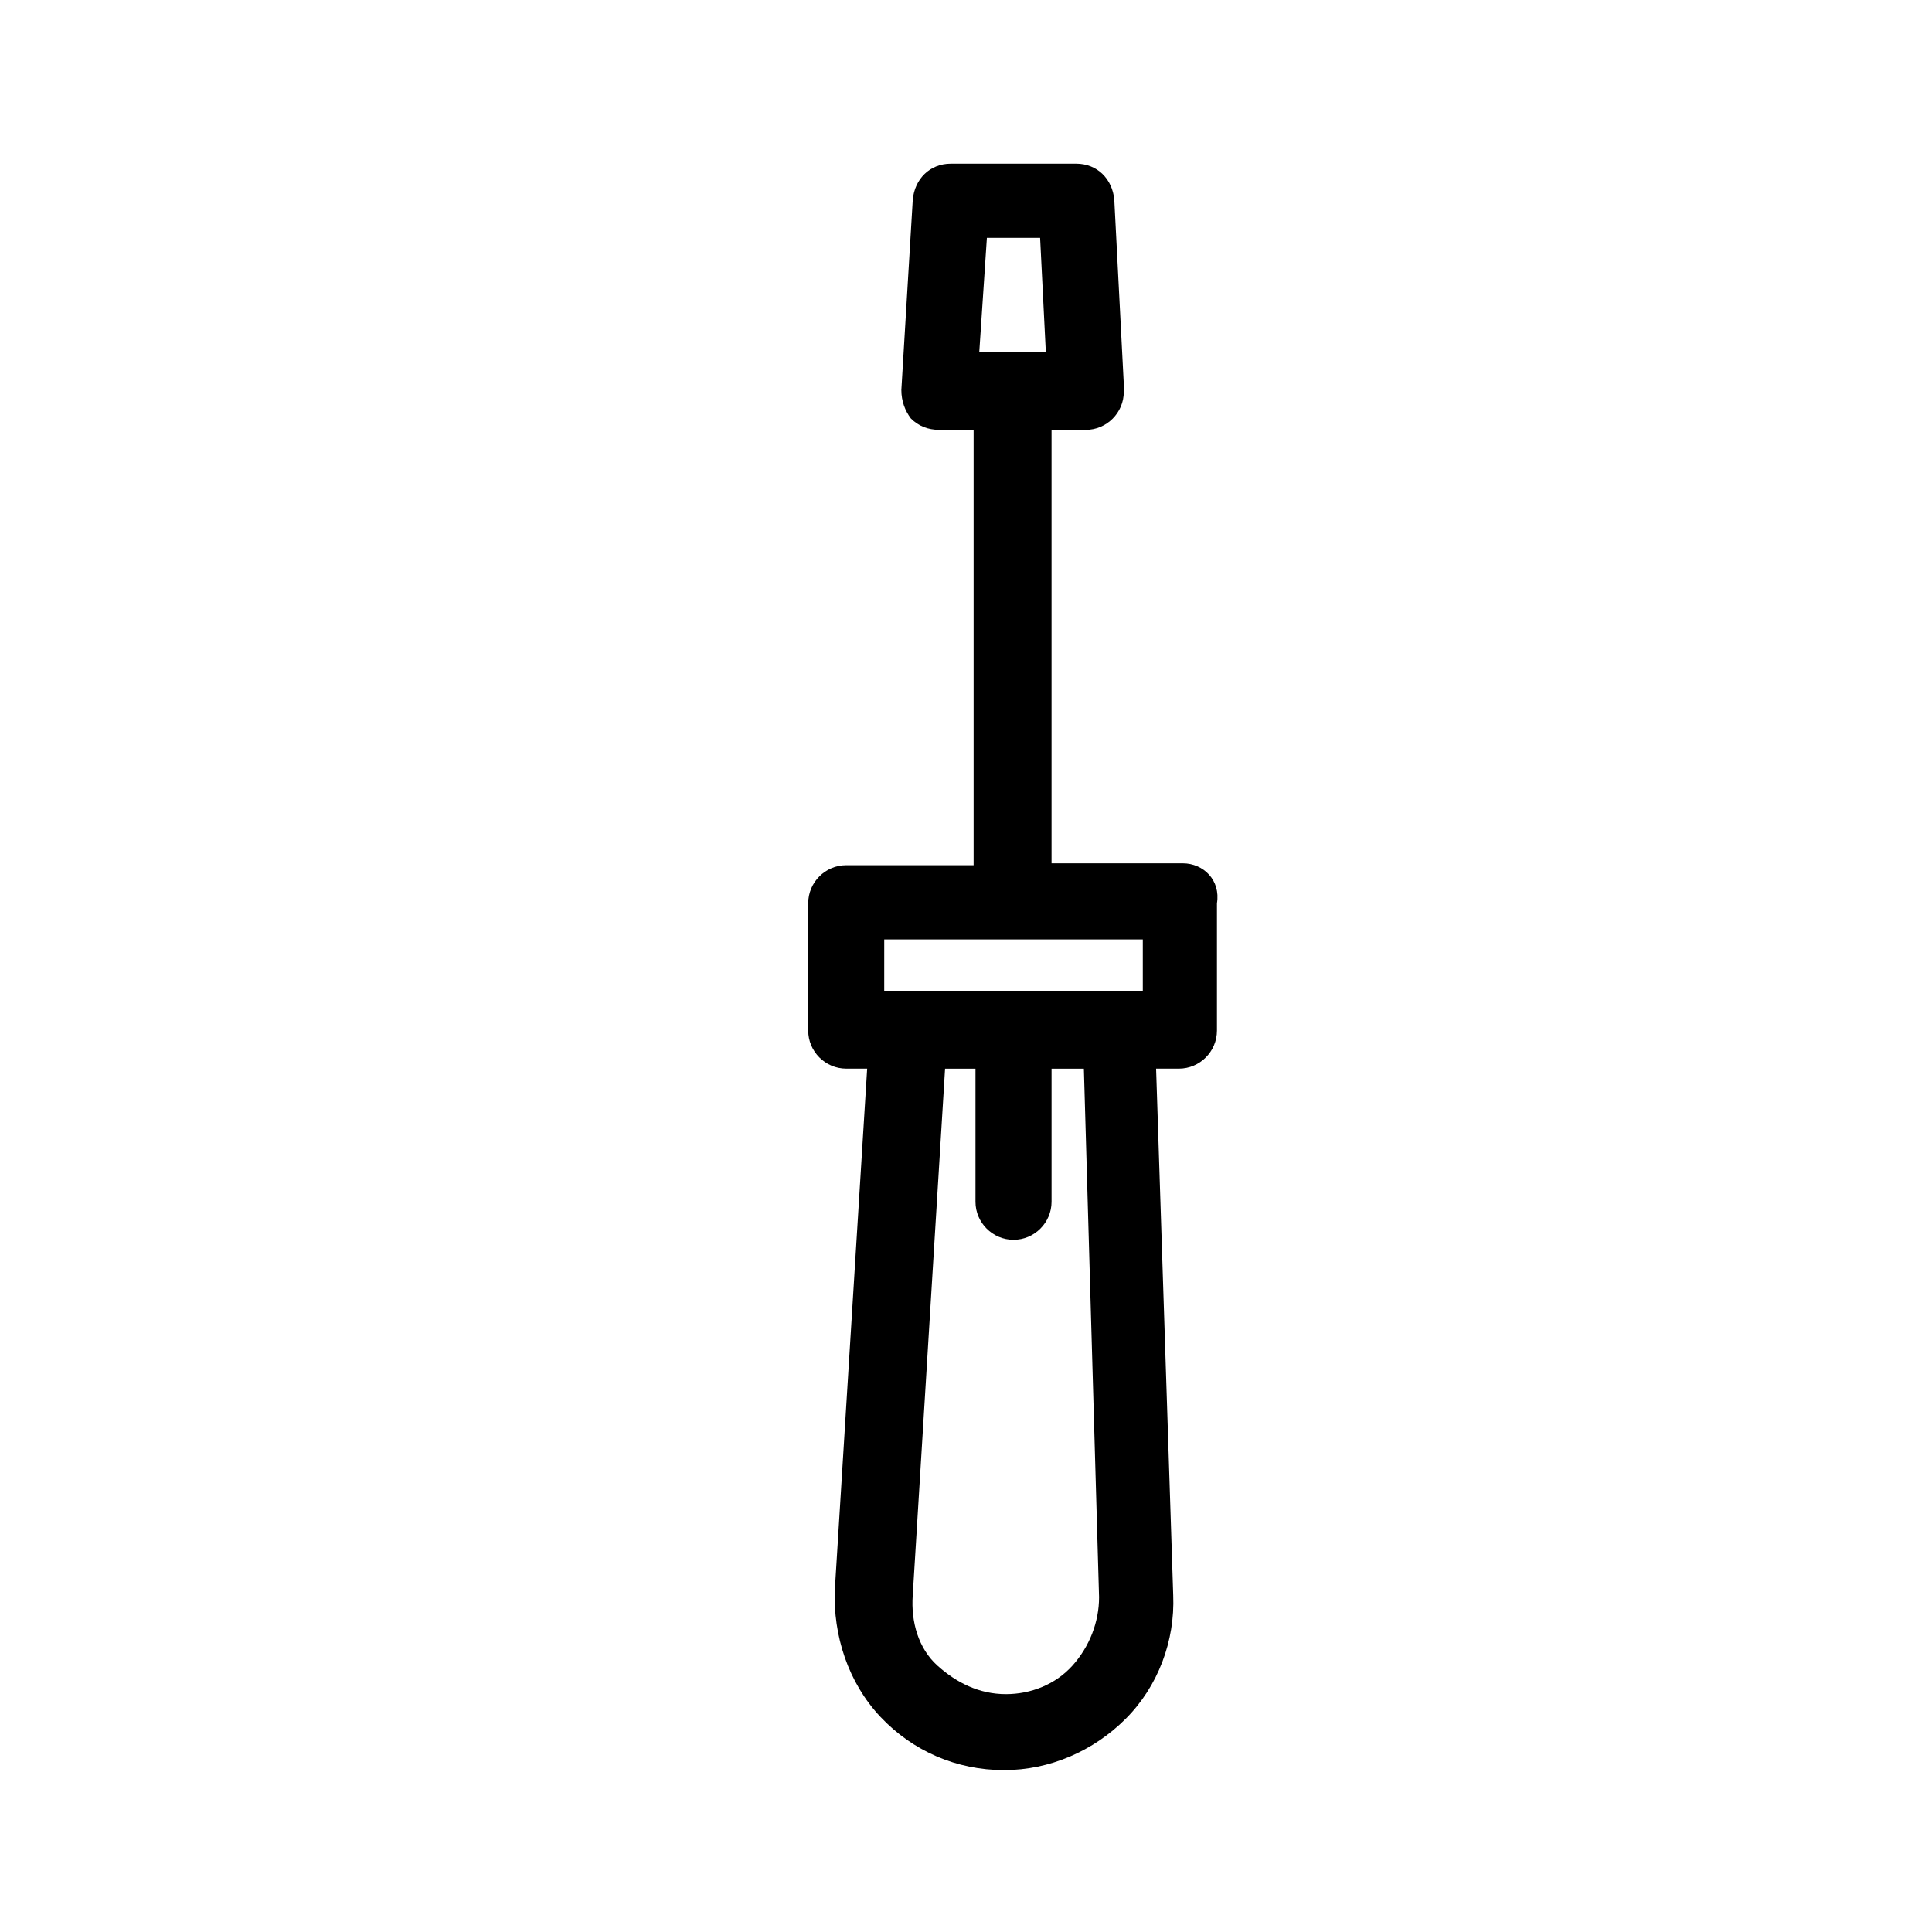 <?xml version="1.0" encoding="UTF-8"?>
<!-- The Best Svg Icon site in the world: iconSvg.co, Visit us! https://iconsvg.co -->
<svg fill="#000000" width="800px" height="800px" version="1.1" viewBox="144 144 512 512" xmlns="http://www.w3.org/2000/svg">
 <path d="m457.43 372.79h-34.762v-114.87h9.07c5.543 0 10.078-4.535 10.078-10.078v-2.016l-2.519-48.871c-0.504-5.543-4.535-9.574-10.078-9.574h-33.25c-5.543 0-9.574 4.031-10.078 9.574l-3.023 50.383c0 3.023 1.008 5.543 2.519 7.559 2.016 2.016 4.535 3.023 7.559 3.023h9.07v115.37h-33.754c-5.543 0-10.078 4.535-10.078 10.078v33.754c0 5.543 4.535 10.078 10.078 10.078h5.543l-8.566 138.04c-0.504 12.09 3.527 24.688 12.09 33.754 8.566 9.07 20.152 14.105 32.746 14.105 12.09 0 23.68-5.039 32.242-13.602 8.566-8.566 13.098-20.656 12.594-32.746l-4.535-139.55h6.047c5.543 0 10.078-4.535 10.078-10.078v-33.754c1.004-6.047-3.527-10.582-9.07-10.582zm-51.895-165.75h14.105l1.512 30.23h-17.633zm-27.203 185.91h68.52v13.602h-68.523zm56.93 174.32c0 6.551-2.519 13.098-7.055 18.137-4.535 5.039-11.082 7.559-17.633 7.559-7.055 0-13.098-3.023-18.137-7.559-5.039-4.535-7.055-11.586-6.551-18.641l8.566-139.55h8.062v35.266c0 5.543 4.535 10.078 10.078 10.078 5.543 0 10.078-4.535 10.078-10.078v-35.266h8.566z"/>
</svg>